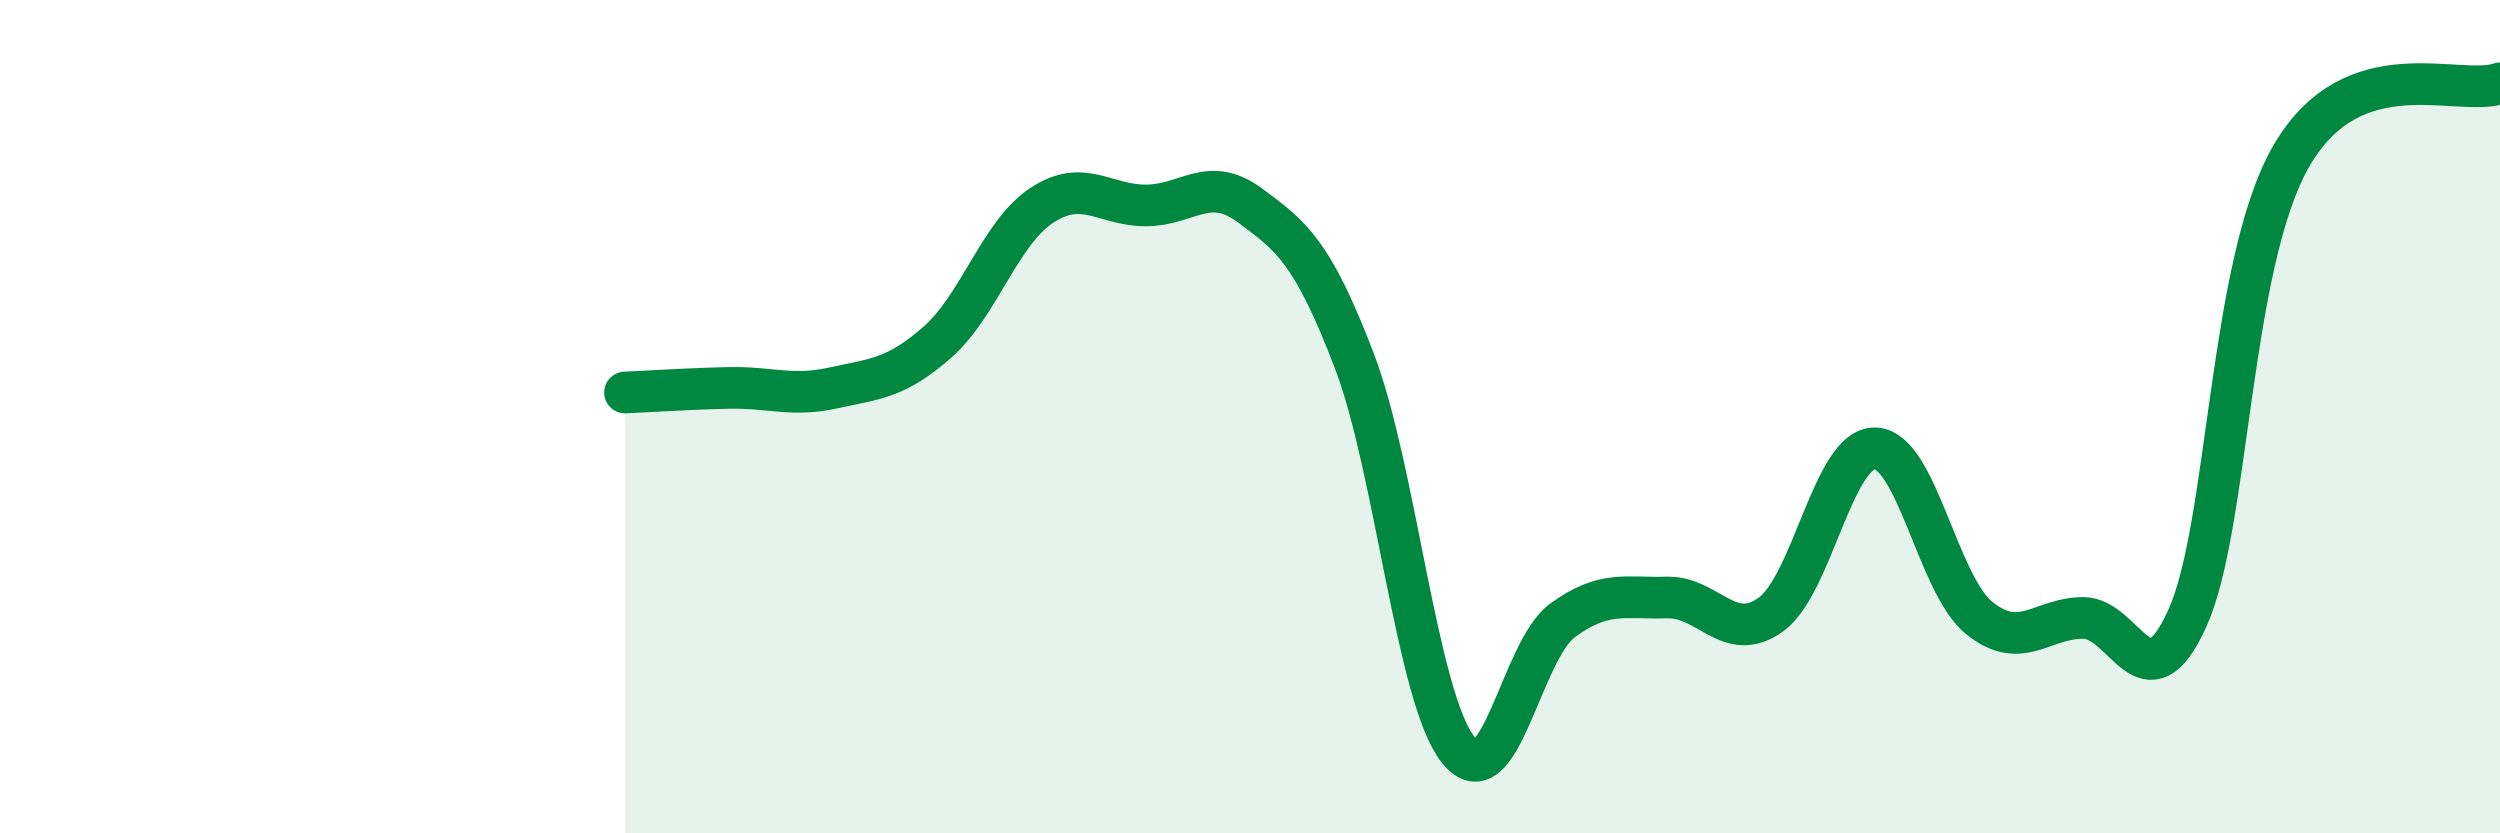 
    <svg width="60" height="20" viewBox="0 0 60 20" xmlns="http://www.w3.org/2000/svg">
      <path
        d="M 15,9.42 C 15.5,9.4 16.5,9.33 17.5,9.31 C 18.5,9.29 19,9.53 20,9.31 C 21,9.09 21.5,9.09 22.5,8.21 C 23.5,7.33 24,5.59 25,4.93 C 26,4.27 26.5,4.93 27.5,4.93 C 28.5,4.93 29,4.19 30,4.93 C 31,5.67 31.5,6.04 32.5,8.65 C 33.5,11.26 34,16.75 35,18 C 36,19.25 36.5,15.62 37.5,14.89 C 38.5,14.16 39,14.37 40,14.34 C 41,14.31 41.5,15.47 42.5,14.75 C 43.5,14.03 44,10.74 45,10.76 C 46,10.78 46.5,14.02 47.5,14.83 C 48.5,15.64 49,14.83 50,14.83 C 51,14.83 51.5,17.05 52.5,14.83 C 53.5,12.61 53.5,6.3 55,3.73 C 56.5,1.16 59,2.35 60,2L60 20L15 20Z"
        fill="#008740"
        opacity="0.1"
        stroke-linecap="round"
        stroke-linejoin="round"
      />
      <path
        d="M 15,9.42 C 15.5,9.4 16.5,9.33 17.5,9.31 C 18.5,9.29 19,9.53 20,9.31 C 21,9.09 21.5,9.09 22.5,8.21 C 23.5,7.33 24,5.59 25,4.93 C 26,4.27 26.5,4.93 27.5,4.93 C 28.5,4.93 29,4.19 30,4.93 C 31,5.67 31.5,6.04 32.5,8.65 C 33.5,11.26 34,16.75 35,18 C 36,19.25 36.5,15.62 37.5,14.89 C 38.5,14.16 39,14.37 40,14.34 C 41,14.31 41.5,15.47 42.5,14.75 C 43.5,14.03 44,10.74 45,10.76 C 46,10.78 46.5,14.02 47.5,14.83 C 48.5,15.64 49,14.83 50,14.83 C 51,14.83 51.5,17.05 52.5,14.83 C 53.5,12.61 53.5,6.3 55,3.73 C 56.5,1.16 59,2.35 60,2"
        stroke="#008740"
        stroke-width="1"
        fill="none"
        stroke-linecap="round"
        stroke-linejoin="round"
      />
    </svg>
  